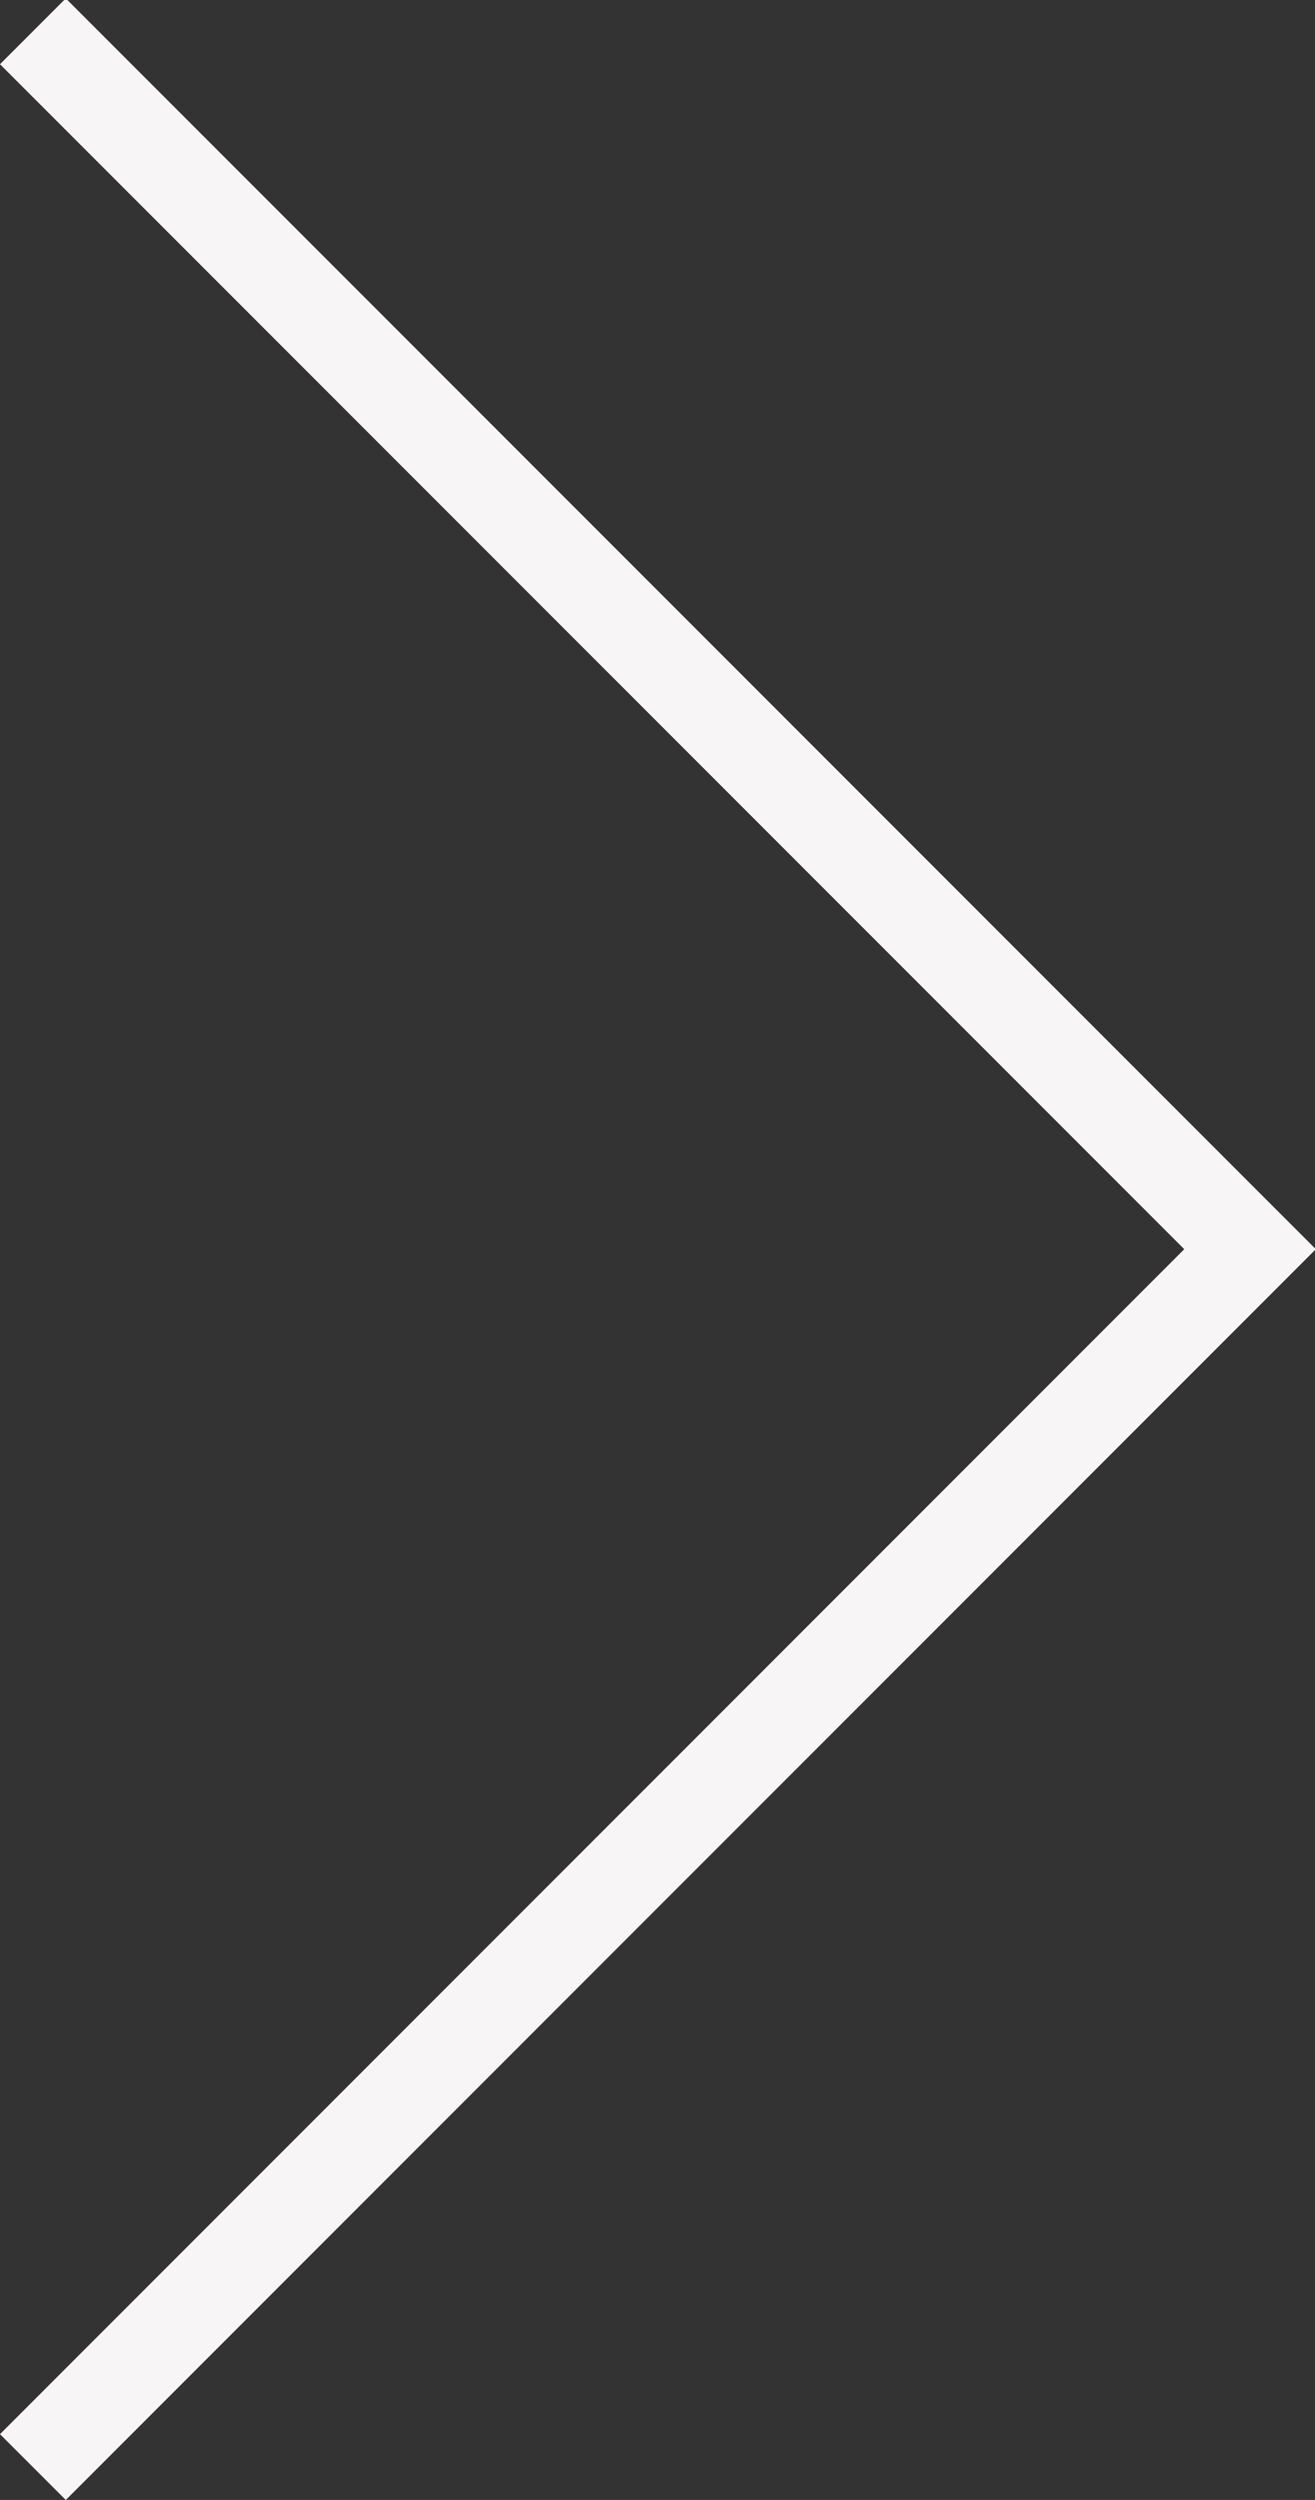 <?xml version="1.0" encoding="UTF-8" standalone="no"?>
<!-- Created with Inkscape (http://www.inkscape.org/) -->

<svg
   width="9.978mm"
   height="18.958mm"
   viewBox="0 0 9.978 18.958"
   version="1.1"
   id="svg18129"
   xmlns:inkscape="http://www.inkscape.org/namespaces/inkscape"
   xmlns:sodipodi="http://sodipodi.sourceforge.net/DTD/sodipodi-0.dtd"
   xmlns="http://www.w3.org/2000/svg"
   xmlns:svg="http://www.w3.org/2000/svg">
  <rect x="0" y="0" width="9.978" height="18.958" fill="#333333" stroke="none"/>
  <sodipodi:namedview
     id="namedview18131"
     pagecolor="#ffffff"
     bordercolor="#000000"
     borderopacity="0.25"
     inkscape:showpageshadow="2"
     inkscape:pageopacity="0.0"
     inkscape:pagecheckerboard="0"
     inkscape:deskcolor="#d1d1d1"
     inkscape:document-units="mm"
     showgrid="false" />
  <defs
     id="defs18126" />
  <g
     inkscape:label="Katman 1"
     inkscape:groupmode="layer"
     id="layer1"
     transform="translate(-70.237,-150.908)">
    <g
       id="g2057"
       transform="matrix(0.353,0,0,-0.353,70.237,169.367)">
      <path
         d="M 0,0 1.414,-1.414 26.87,24.042 28.284,25.456 26.87,26.87 1.414,52.326 0,50.912 25.456,25.456 Z"
         style="fill:#f7f5f5;fill-opacity:1;fill-rule:nonzero;stroke:none"
         id="path2059" />
    </g>
  </g>
</svg>
